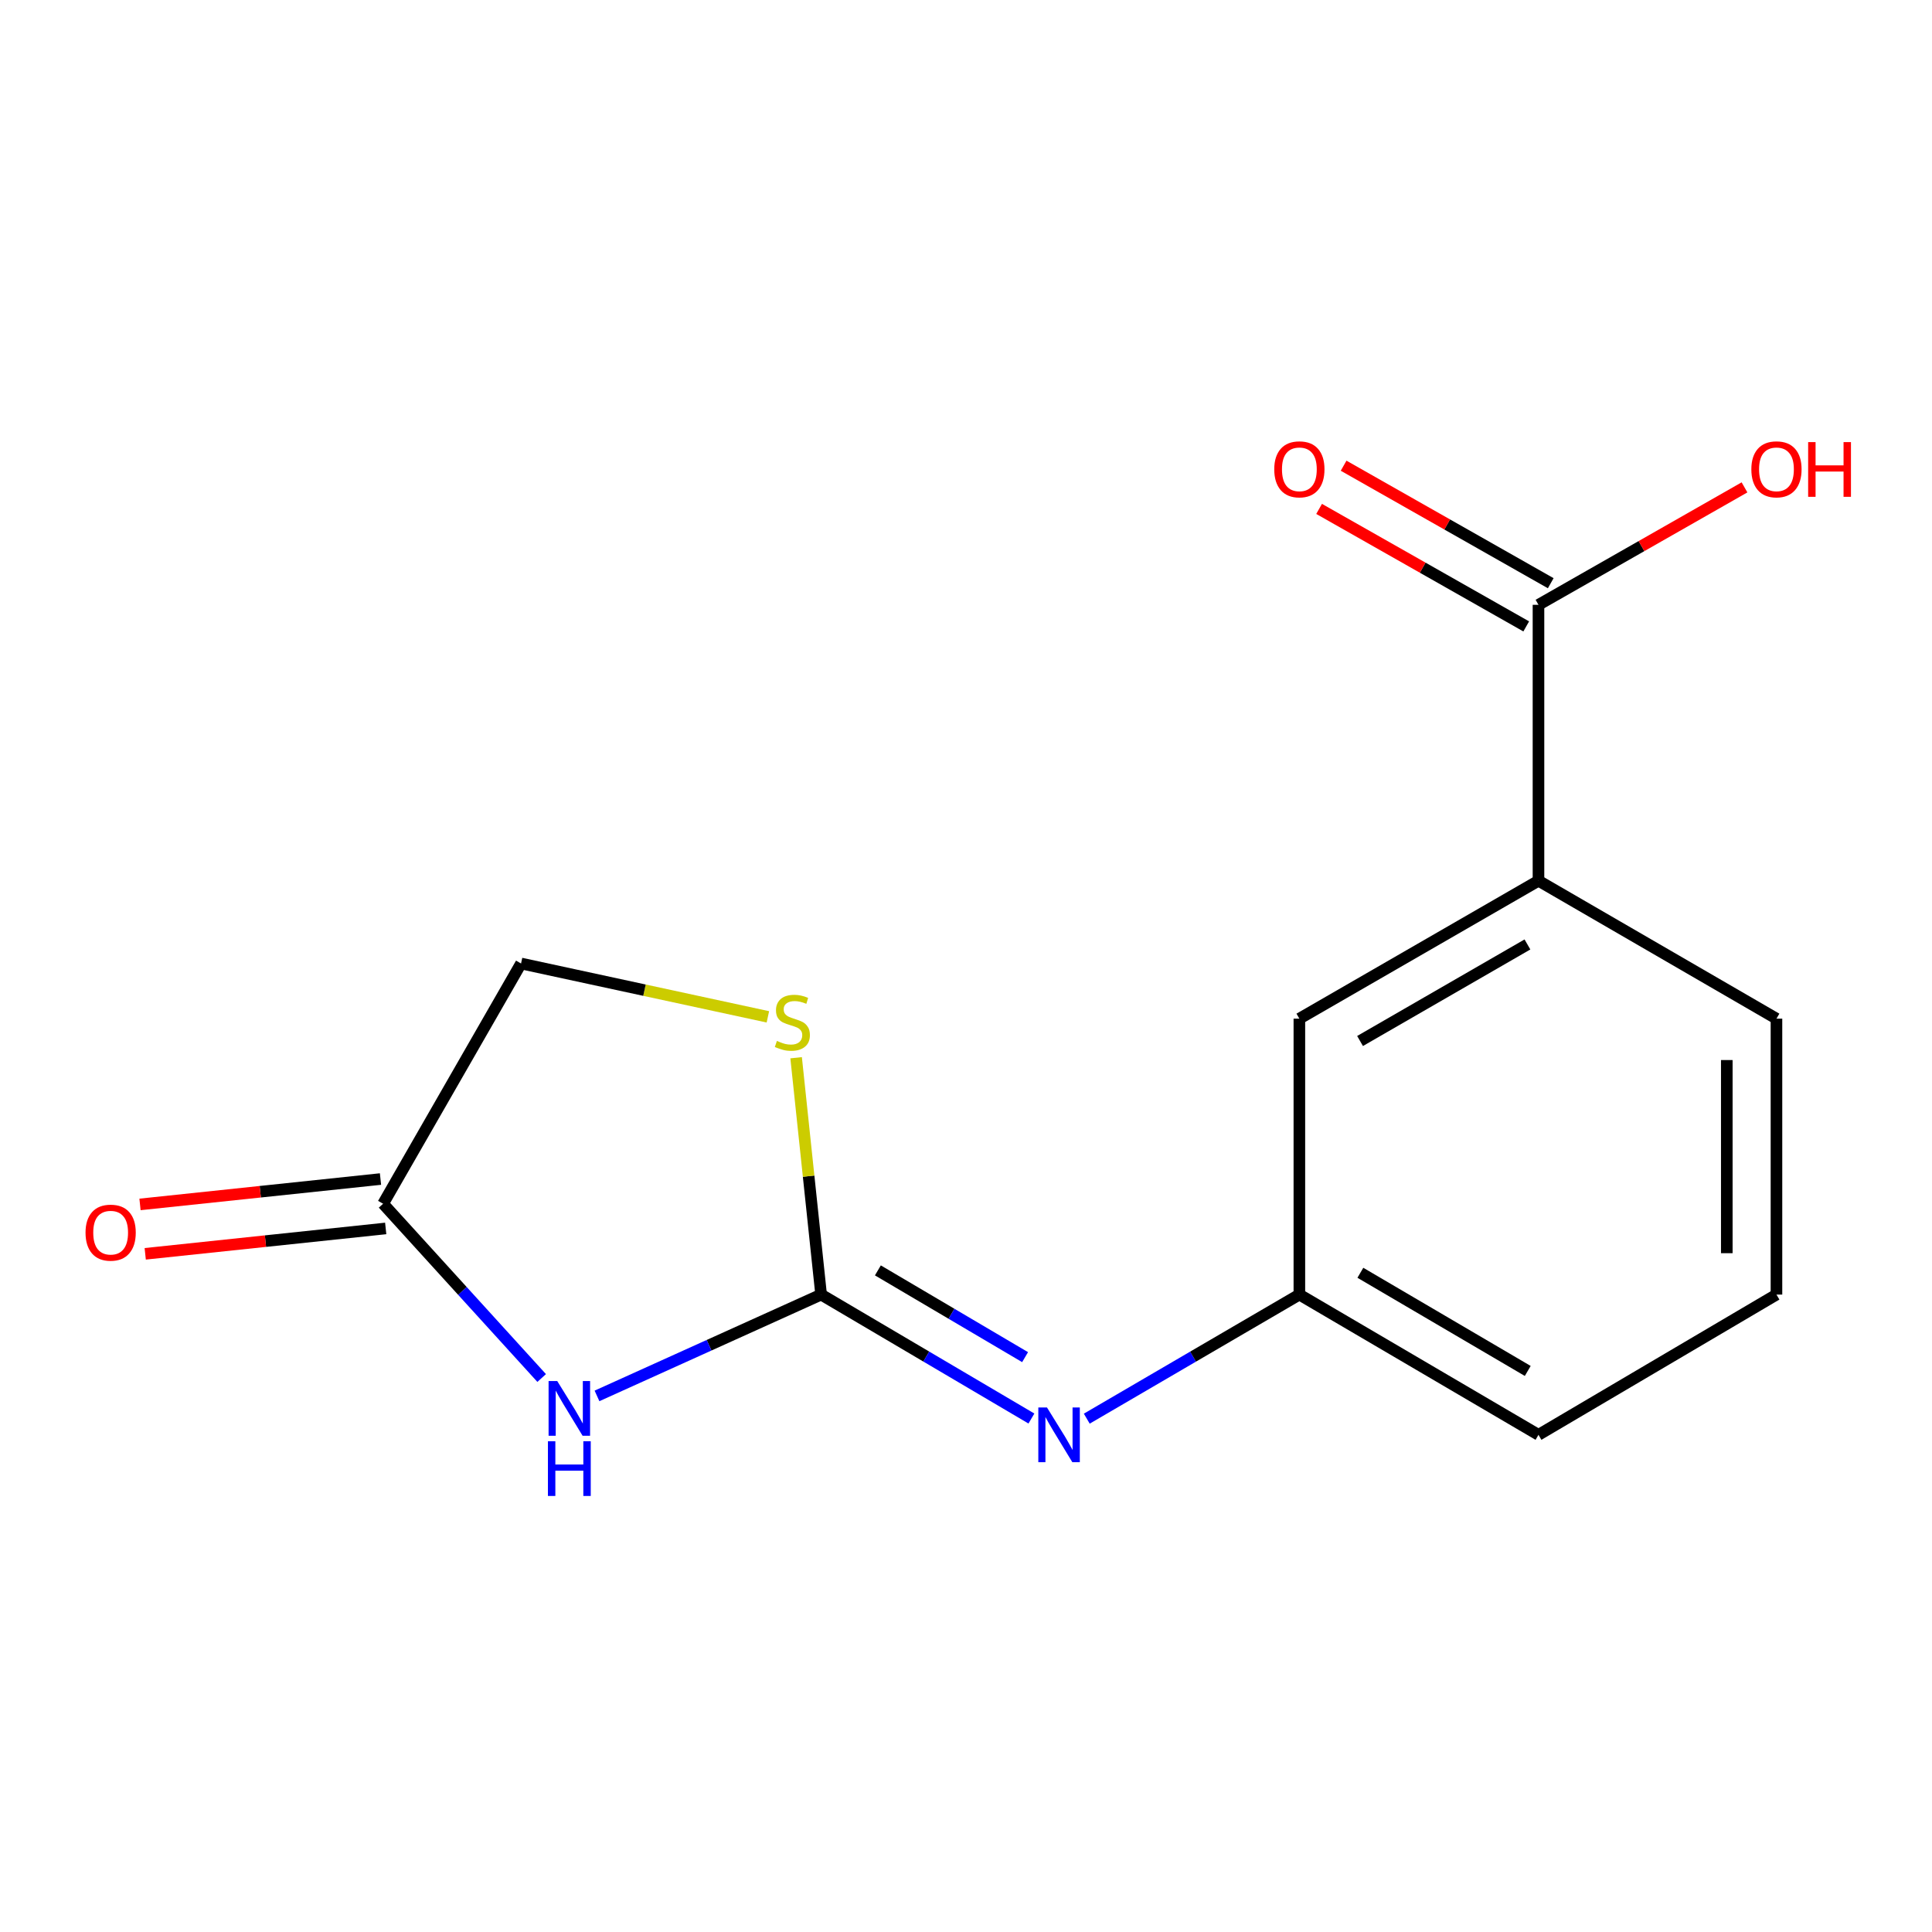<?xml version='1.0' encoding='iso-8859-1'?>
<svg version='1.1' baseProfile='full'
              xmlns='http://www.w3.org/2000/svg'
                      xmlns:rdkit='http://www.rdkit.org/xml'
                      xmlns:xlink='http://www.w3.org/1999/xlink'
                  xml:space='preserve'
width='1000px' height='1000px' viewBox='0 0 1000 1000'>
<!-- END OF HEADER -->
<rect style='opacity:1.0;fill:#FFFFFF;stroke:none' width='1000' height='1000' x='0' y='0'> </rect>
<path class='bond-0' d='M 425.008,670.076 L 367.006,696.299' style='fill:none;fill-rule:evenodd;stroke:#000000;stroke-width:6px;stroke-linecap:butt;stroke-linejoin:miter;stroke-opacity:1' />
<path class='bond-0' d='M 367.006,696.299 L 309.003,722.522' style='fill:none;fill-rule:evenodd;stroke:#0000FF;stroke-width:6px;stroke-linecap:butt;stroke-linejoin:miter;stroke-opacity:1' />
<path class='bond-1' d='M 425.008,670.076 L 479.434,702.152' style='fill:none;fill-rule:evenodd;stroke:#000000;stroke-width:6px;stroke-linecap:butt;stroke-linejoin:miter;stroke-opacity:1' />
<path class='bond-1' d='M 479.434,702.152 L 533.859,734.228' style='fill:none;fill-rule:evenodd;stroke:#0000FF;stroke-width:6px;stroke-linecap:butt;stroke-linejoin:miter;stroke-opacity:1' />
<path class='bond-1' d='M 454.39,657.549 L 492.488,680.002' style='fill:none;fill-rule:evenodd;stroke:#000000;stroke-width:6px;stroke-linecap:butt;stroke-linejoin:miter;stroke-opacity:1' />
<path class='bond-1' d='M 492.488,680.002 L 530.585,702.455' style='fill:none;fill-rule:evenodd;stroke:#0000FF;stroke-width:6px;stroke-linecap:butt;stroke-linejoin:miter;stroke-opacity:1' />
<path class='bond-2' d='M 425.008,670.076 L 418.539,608.779' style='fill:none;fill-rule:evenodd;stroke:#000000;stroke-width:6px;stroke-linecap:butt;stroke-linejoin:miter;stroke-opacity:1' />
<path class='bond-2' d='M 418.539,608.779 L 412.07,547.482' style='fill:none;fill-rule:evenodd;stroke:#CCCC00;stroke-width:6px;stroke-linecap:butt;stroke-linejoin:miter;stroke-opacity:1' />
<path class='bond-3' d='M 280.367,713.256 L 239.328,668.156' style='fill:none;fill-rule:evenodd;stroke:#0000FF;stroke-width:6px;stroke-linecap:butt;stroke-linejoin:miter;stroke-opacity:1' />
<path class='bond-3' d='M 239.328,668.156 L 198.29,623.055' style='fill:none;fill-rule:evenodd;stroke:#000000;stroke-width:6px;stroke-linecap:butt;stroke-linejoin:miter;stroke-opacity:1' />
<path class='bond-6' d='M 562.513,734.295 L 617.533,702.185' style='fill:none;fill-rule:evenodd;stroke:#0000FF;stroke-width:6px;stroke-linecap:butt;stroke-linejoin:miter;stroke-opacity:1' />
<path class='bond-6' d='M 617.533,702.185 L 672.552,670.076' style='fill:none;fill-rule:evenodd;stroke:#000000;stroke-width:6px;stroke-linecap:butt;stroke-linejoin:miter;stroke-opacity:1' />
<path class='bond-10' d='M 397.453,526.318 L 333.573,512.512' style='fill:none;fill-rule:evenodd;stroke:#CCCC00;stroke-width:6px;stroke-linecap:butt;stroke-linejoin:miter;stroke-opacity:1' />
<path class='bond-10' d='M 333.573,512.512 L 269.692,498.705' style='fill:none;fill-rule:evenodd;stroke:#000000;stroke-width:6px;stroke-linecap:butt;stroke-linejoin:miter;stroke-opacity:1' />
<path class='bond-9' d='M 196.941,610.271 L 134.704,616.84' style='fill:none;fill-rule:evenodd;stroke:#000000;stroke-width:6px;stroke-linecap:butt;stroke-linejoin:miter;stroke-opacity:1' />
<path class='bond-9' d='M 134.704,616.84 L 72.467,623.408' style='fill:none;fill-rule:evenodd;stroke:#FF0000;stroke-width:6px;stroke-linecap:butt;stroke-linejoin:miter;stroke-opacity:1' />
<path class='bond-9' d='M 199.639,635.839 L 137.402,642.408' style='fill:none;fill-rule:evenodd;stroke:#000000;stroke-width:6px;stroke-linecap:butt;stroke-linejoin:miter;stroke-opacity:1' />
<path class='bond-9' d='M 137.402,642.408 L 75.165,648.976' style='fill:none;fill-rule:evenodd;stroke:#FF0000;stroke-width:6px;stroke-linecap:butt;stroke-linejoin:miter;stroke-opacity:1' />
<path class='bond-15' d='M 198.29,623.055 L 269.692,498.705' style='fill:none;fill-rule:evenodd;stroke:#000000;stroke-width:6px;stroke-linecap:butt;stroke-linejoin:miter;stroke-opacity:1' />
<path class='bond-4' d='M 796.316,313.051 L 796.316,455.87' style='fill:none;fill-rule:evenodd;stroke:#000000;stroke-width:6px;stroke-linecap:butt;stroke-linejoin:miter;stroke-opacity:1' />
<path class='bond-8' d='M 802.66,301.87 L 749.056,271.459' style='fill:none;fill-rule:evenodd;stroke:#000000;stroke-width:6px;stroke-linecap:butt;stroke-linejoin:miter;stroke-opacity:1' />
<path class='bond-8' d='M 749.056,271.459 L 695.453,241.047' style='fill:none;fill-rule:evenodd;stroke:#FF0000;stroke-width:6px;stroke-linecap:butt;stroke-linejoin:miter;stroke-opacity:1' />
<path class='bond-8' d='M 789.973,324.232 L 736.37,293.821' style='fill:none;fill-rule:evenodd;stroke:#000000;stroke-width:6px;stroke-linecap:butt;stroke-linejoin:miter;stroke-opacity:1' />
<path class='bond-8' d='M 736.37,293.821 L 682.766,263.409' style='fill:none;fill-rule:evenodd;stroke:#FF0000;stroke-width:6px;stroke-linecap:butt;stroke-linejoin:miter;stroke-opacity:1' />
<path class='bond-11' d='M 796.316,313.051 L 849.634,282.658' style='fill:none;fill-rule:evenodd;stroke:#000000;stroke-width:6px;stroke-linecap:butt;stroke-linejoin:miter;stroke-opacity:1' />
<path class='bond-11' d='M 849.634,282.658 L 902.951,252.266' style='fill:none;fill-rule:evenodd;stroke:#FF0000;stroke-width:6px;stroke-linecap:butt;stroke-linejoin:miter;stroke-opacity:1' />
<path class='bond-5' d='M 796.316,455.87 L 672.552,527.258' style='fill:none;fill-rule:evenodd;stroke:#000000;stroke-width:6px;stroke-linecap:butt;stroke-linejoin:miter;stroke-opacity:1' />
<path class='bond-5' d='M 790.598,488.849 L 703.962,538.82' style='fill:none;fill-rule:evenodd;stroke:#000000;stroke-width:6px;stroke-linecap:butt;stroke-linejoin:miter;stroke-opacity:1' />
<path class='bond-16' d='M 796.316,455.87 L 919.495,527.258' style='fill:none;fill-rule:evenodd;stroke:#000000;stroke-width:6px;stroke-linecap:butt;stroke-linejoin:miter;stroke-opacity:1' />
<path class='bond-7' d='M 672.552,670.076 L 672.552,527.258' style='fill:none;fill-rule:evenodd;stroke:#000000;stroke-width:6px;stroke-linecap:butt;stroke-linejoin:miter;stroke-opacity:1' />
<path class='bond-14' d='M 672.552,670.076 L 796.316,742.664' style='fill:none;fill-rule:evenodd;stroke:#000000;stroke-width:6px;stroke-linecap:butt;stroke-linejoin:miter;stroke-opacity:1' />
<path class='bond-14' d='M 704.123,658.787 L 790.759,709.598' style='fill:none;fill-rule:evenodd;stroke:#000000;stroke-width:6px;stroke-linecap:butt;stroke-linejoin:miter;stroke-opacity:1' />
<path class='bond-12' d='M 919.495,527.258 L 919.495,670.076' style='fill:none;fill-rule:evenodd;stroke:#000000;stroke-width:6px;stroke-linecap:butt;stroke-linejoin:miter;stroke-opacity:1' />
<path class='bond-12' d='M 893.786,548.68 L 893.786,648.653' style='fill:none;fill-rule:evenodd;stroke:#000000;stroke-width:6px;stroke-linecap:butt;stroke-linejoin:miter;stroke-opacity:1' />
<path class='bond-13' d='M 919.495,670.076 L 796.316,742.664' style='fill:none;fill-rule:evenodd;stroke:#000000;stroke-width:6px;stroke-linecap:butt;stroke-linejoin:miter;stroke-opacity:1' />
<path  class='atom-1' d='M 288.428 714.835
L 297.708 729.835
Q 298.628 731.315, 300.108 733.995
Q 301.588 736.675, 301.668 736.835
L 301.668 714.835
L 305.428 714.835
L 305.428 743.155
L 301.548 743.155
L 291.588 726.755
Q 290.428 724.835, 289.188 722.635
Q 287.988 720.435, 287.628 719.755
L 287.628 743.155
L 283.948 743.155
L 283.948 714.835
L 288.428 714.835
' fill='#0000FF'/>
<path  class='atom-1' d='M 283.608 745.987
L 287.448 745.987
L 287.448 758.027
L 301.928 758.027
L 301.928 745.987
L 305.768 745.987
L 305.768 774.307
L 301.928 774.307
L 301.928 761.227
L 287.448 761.227
L 287.448 774.307
L 283.608 774.307
L 283.608 745.987
' fill='#0000FF'/>
<path  class='atom-2' d='M 541.913 728.504
L 551.193 743.504
Q 552.113 744.984, 553.593 747.664
Q 555.073 750.344, 555.153 750.504
L 555.153 728.504
L 558.913 728.504
L 558.913 756.824
L 555.033 756.824
L 545.073 740.424
Q 543.913 738.504, 542.673 736.304
Q 541.473 734.104, 541.113 733.424
L 541.113 756.824
L 537.433 756.824
L 537.433 728.504
L 541.913 728.504
' fill='#0000FF'/>
<path  class='atom-3' d='M 402.125 538.777
Q 402.445 538.897, 403.765 539.457
Q 405.085 540.017, 406.525 540.377
Q 408.005 540.697, 409.445 540.697
Q 412.125 540.697, 413.685 539.417
Q 415.245 538.097, 415.245 535.817
Q 415.245 534.257, 414.445 533.297
Q 413.685 532.337, 412.485 531.817
Q 411.285 531.297, 409.285 530.697
Q 406.765 529.937, 405.245 529.217
Q 403.765 528.497, 402.685 526.977
Q 401.645 525.457, 401.645 522.897
Q 401.645 519.337, 404.045 517.137
Q 406.485 514.937, 411.285 514.937
Q 414.565 514.937, 418.285 516.497
L 417.365 519.577
Q 413.965 518.177, 411.405 518.177
Q 408.645 518.177, 407.125 519.337
Q 405.605 520.457, 405.645 522.417
Q 405.645 523.937, 406.405 524.857
Q 407.205 525.777, 408.325 526.297
Q 409.485 526.817, 411.405 527.417
Q 413.965 528.217, 415.485 529.017
Q 417.005 529.817, 418.085 531.457
Q 419.205 533.057, 419.205 535.817
Q 419.205 539.737, 416.565 541.857
Q 413.965 543.937, 409.605 543.937
Q 407.085 543.937, 405.165 543.377
Q 403.285 542.857, 401.045 541.937
L 402.125 538.777
' fill='#CCCC00'/>
<path  class='atom-9' d='M 659.552 242.915
Q 659.552 236.115, 662.912 232.315
Q 666.272 228.515, 672.552 228.515
Q 678.832 228.515, 682.192 232.315
Q 685.552 236.115, 685.552 242.915
Q 685.552 249.795, 682.152 253.715
Q 678.752 257.595, 672.552 257.595
Q 666.312 257.595, 662.912 253.715
Q 659.552 249.835, 659.552 242.915
M 672.552 254.395
Q 676.872 254.395, 679.192 251.515
Q 681.552 248.595, 681.552 242.915
Q 681.552 237.355, 679.192 234.555
Q 676.872 231.715, 672.552 231.715
Q 668.232 231.715, 665.872 234.515
Q 663.552 237.315, 663.552 242.915
Q 663.552 248.635, 665.872 251.515
Q 668.232 254.395, 672.552 254.395
' fill='#FF0000'/>
<path  class='atom-10' d='M 44.271 638.019
Q 44.271 631.219, 47.631 627.419
Q 50.991 623.619, 57.271 623.619
Q 63.551 623.619, 66.911 627.419
Q 70.271 631.219, 70.271 638.019
Q 70.271 644.899, 66.871 648.819
Q 63.471 652.699, 57.271 652.699
Q 51.031 652.699, 47.631 648.819
Q 44.271 644.939, 44.271 638.019
M 57.271 649.499
Q 61.591 649.499, 63.911 646.619
Q 66.271 643.699, 66.271 638.019
Q 66.271 632.459, 63.911 629.659
Q 61.591 626.819, 57.271 626.819
Q 52.951 626.819, 50.591 629.619
Q 48.271 632.419, 48.271 638.019
Q 48.271 643.739, 50.591 646.619
Q 52.951 649.499, 57.271 649.499
' fill='#FF0000'/>
<path  class='atom-12' d='M 906.495 242.915
Q 906.495 236.115, 909.855 232.315
Q 913.215 228.515, 919.495 228.515
Q 925.775 228.515, 929.135 232.315
Q 932.495 236.115, 932.495 242.915
Q 932.495 249.795, 929.095 253.715
Q 925.695 257.595, 919.495 257.595
Q 913.255 257.595, 909.855 253.715
Q 906.495 249.835, 906.495 242.915
M 919.495 254.395
Q 923.815 254.395, 926.135 251.515
Q 928.495 248.595, 928.495 242.915
Q 928.495 237.355, 926.135 234.555
Q 923.815 231.715, 919.495 231.715
Q 915.175 231.715, 912.815 234.515
Q 910.495 237.315, 910.495 242.915
Q 910.495 248.635, 912.815 251.515
Q 915.175 254.395, 919.495 254.395
' fill='#FF0000'/>
<path  class='atom-12' d='M 935.895 228.835
L 939.735 228.835
L 939.735 240.875
L 954.215 240.875
L 954.215 228.835
L 958.055 228.835
L 958.055 257.155
L 954.215 257.155
L 954.215 244.075
L 939.735 244.075
L 939.735 257.155
L 935.895 257.155
L 935.895 228.835
' fill='#FF0000'/>
</svg>
